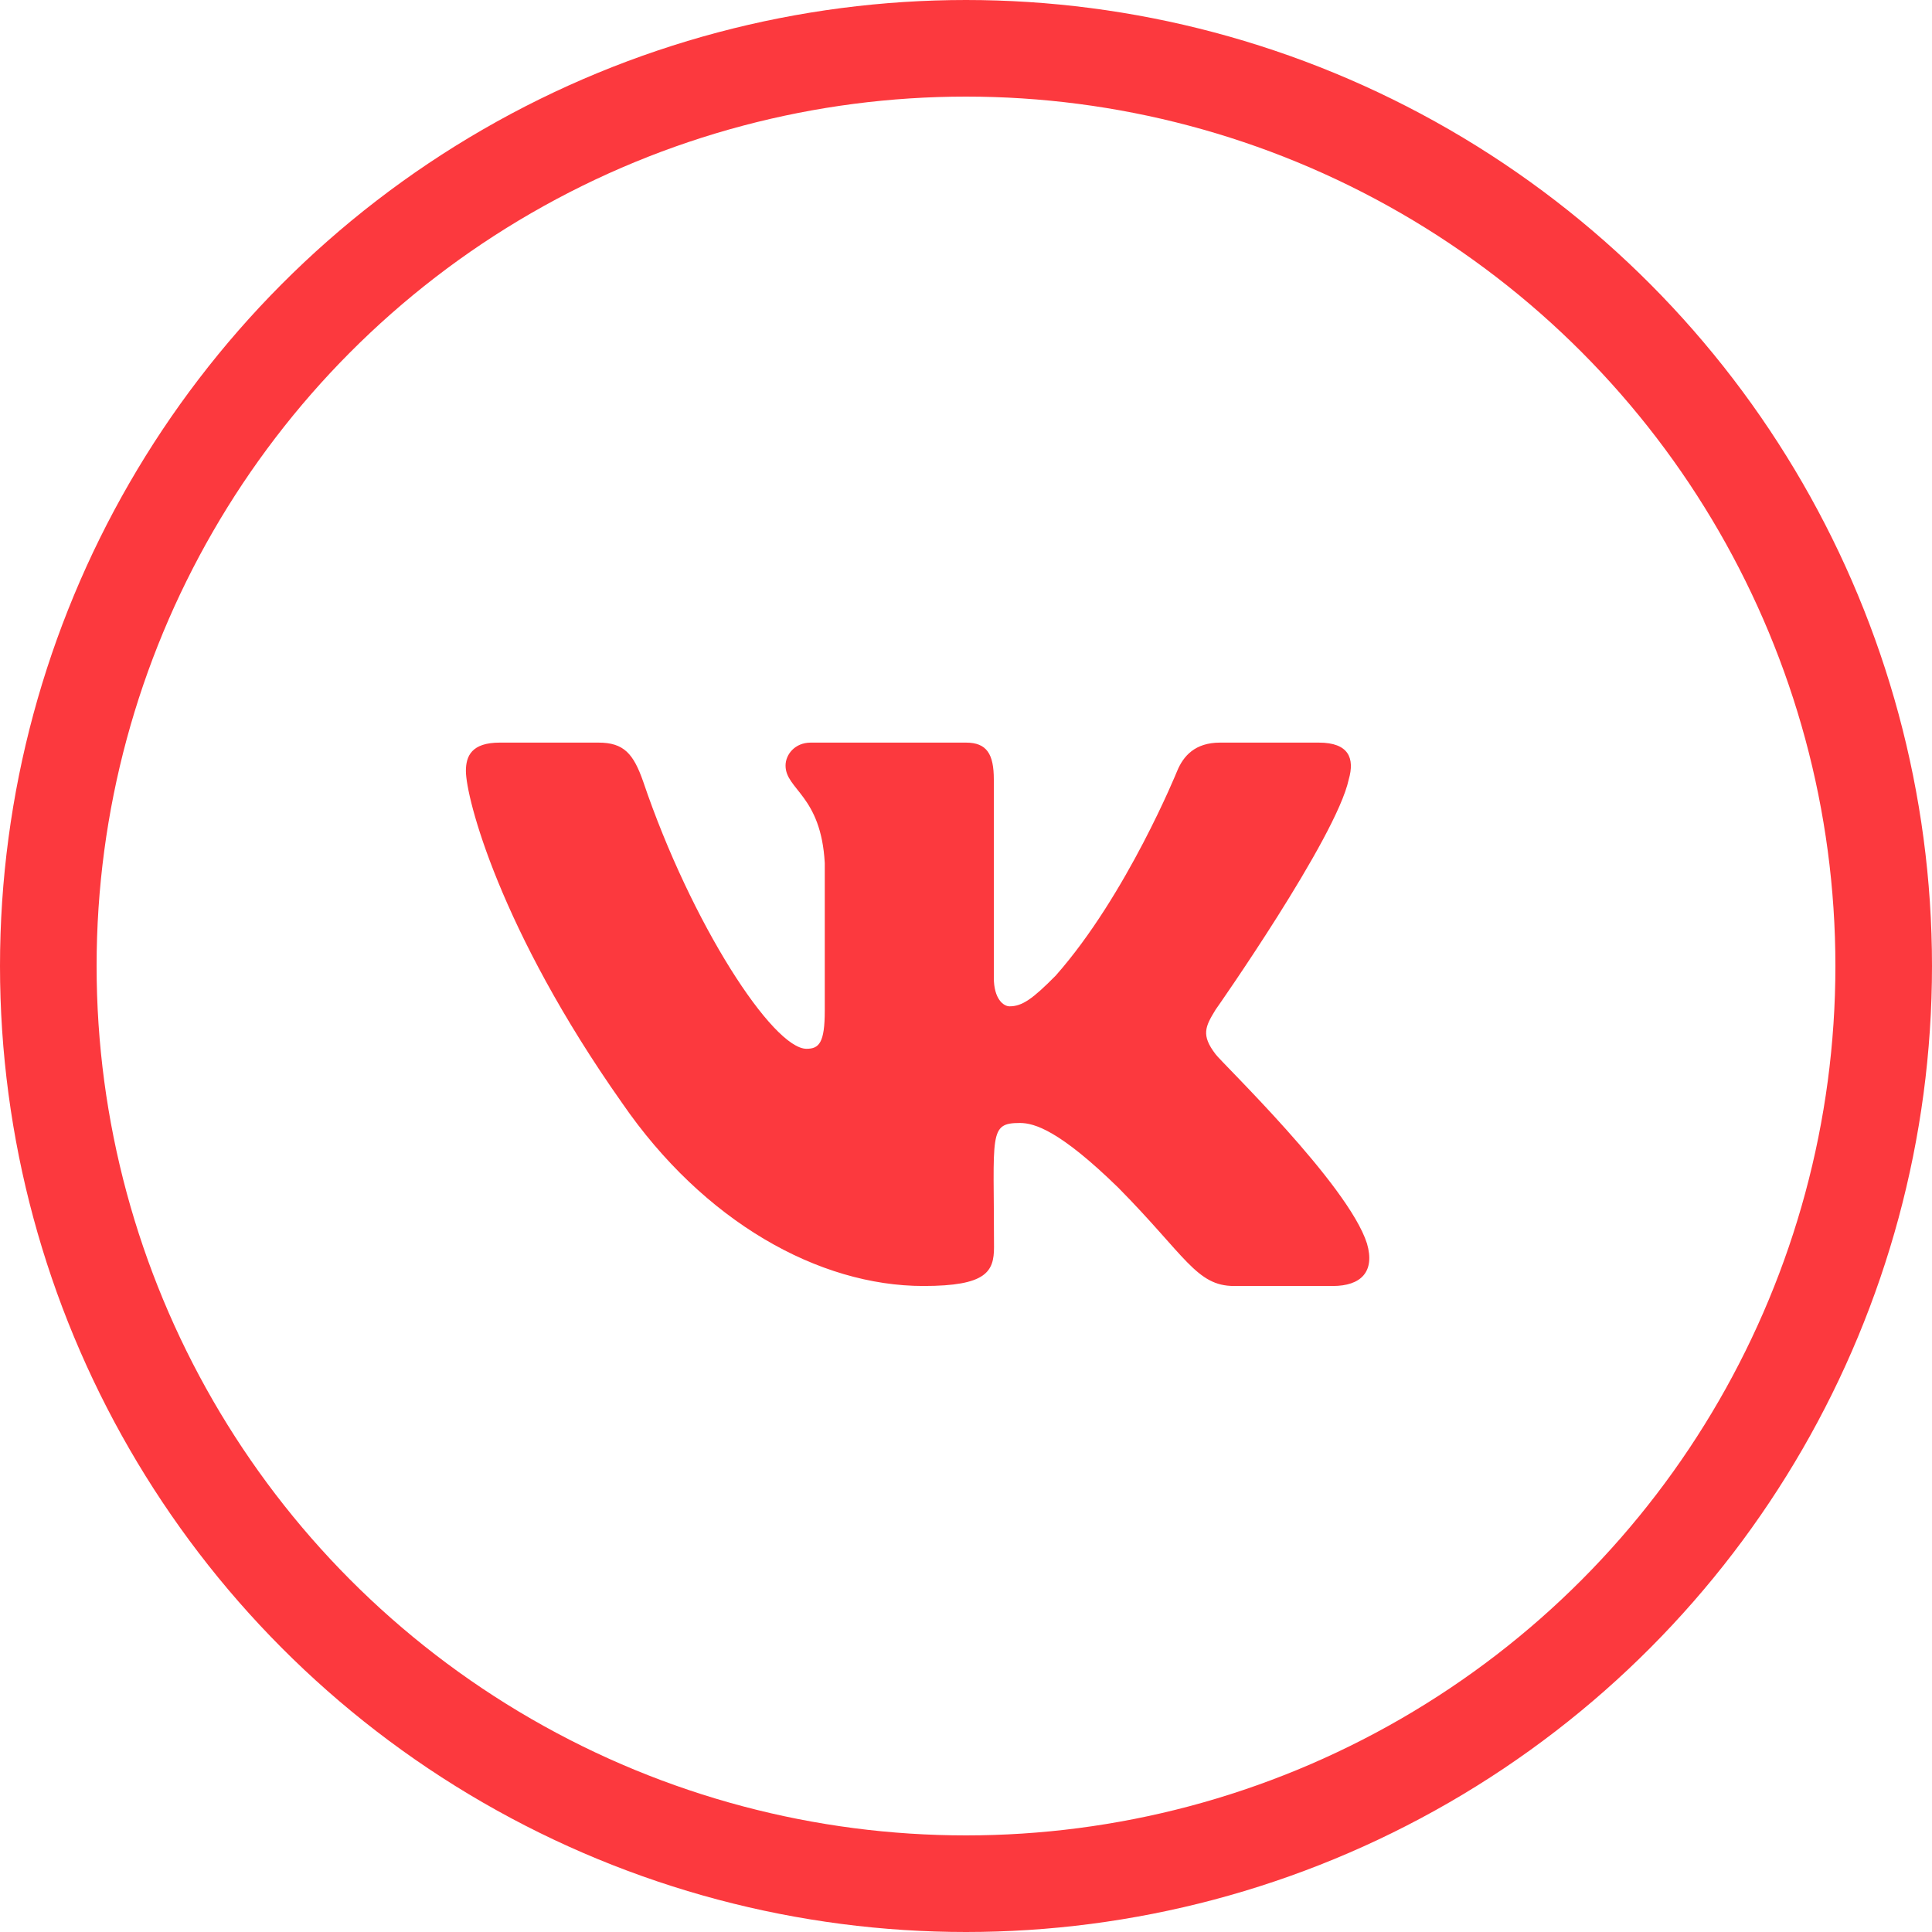 <?xml version="1.0" encoding="UTF-8"?> <svg xmlns="http://www.w3.org/2000/svg" width="40" height="40" viewBox="0 0 40 40" fill="none"> <circle cx="20" cy="20" r="19" stroke="#FC393E" stroke-width="2"></circle> <path d="M27.924 16.138C28.052 15.698 27.924 15.375 27.305 15.375H25.26C24.74 15.375 24.5 15.653 24.372 15.962C24.372 15.962 23.33 18.532 21.858 20.198C21.382 20.68 21.163 20.835 20.903 20.835C20.774 20.835 20.576 20.68 20.576 20.241V16.138C20.576 15.611 20.43 15.375 20 15.375H16.785C16.458 15.375 16.264 15.621 16.264 15.85C16.264 16.349 17 16.465 17.076 17.871V20.923C17.076 21.591 16.958 21.714 16.698 21.714C16.003 21.714 14.316 19.133 13.316 16.18C13.115 15.607 12.917 15.375 12.392 15.375H10.347C9.764 15.375 9.646 15.653 9.646 15.962C9.646 16.511 10.34 19.235 12.879 22.835C14.569 25.293 16.951 26.625 19.118 26.625C20.42 26.625 20.58 26.33 20.58 25.82C20.58 23.471 20.462 23.25 21.115 23.25C21.417 23.25 21.938 23.405 23.153 24.59C24.542 25.996 24.771 26.625 25.549 26.625H27.594C28.177 26.625 28.472 26.33 28.302 25.746C27.913 24.519 25.285 21.995 25.167 21.826C24.865 21.432 24.951 21.257 25.167 20.905C25.17 20.902 27.667 17.344 27.924 16.138Z" fill="#FC393E"></path> </svg> 